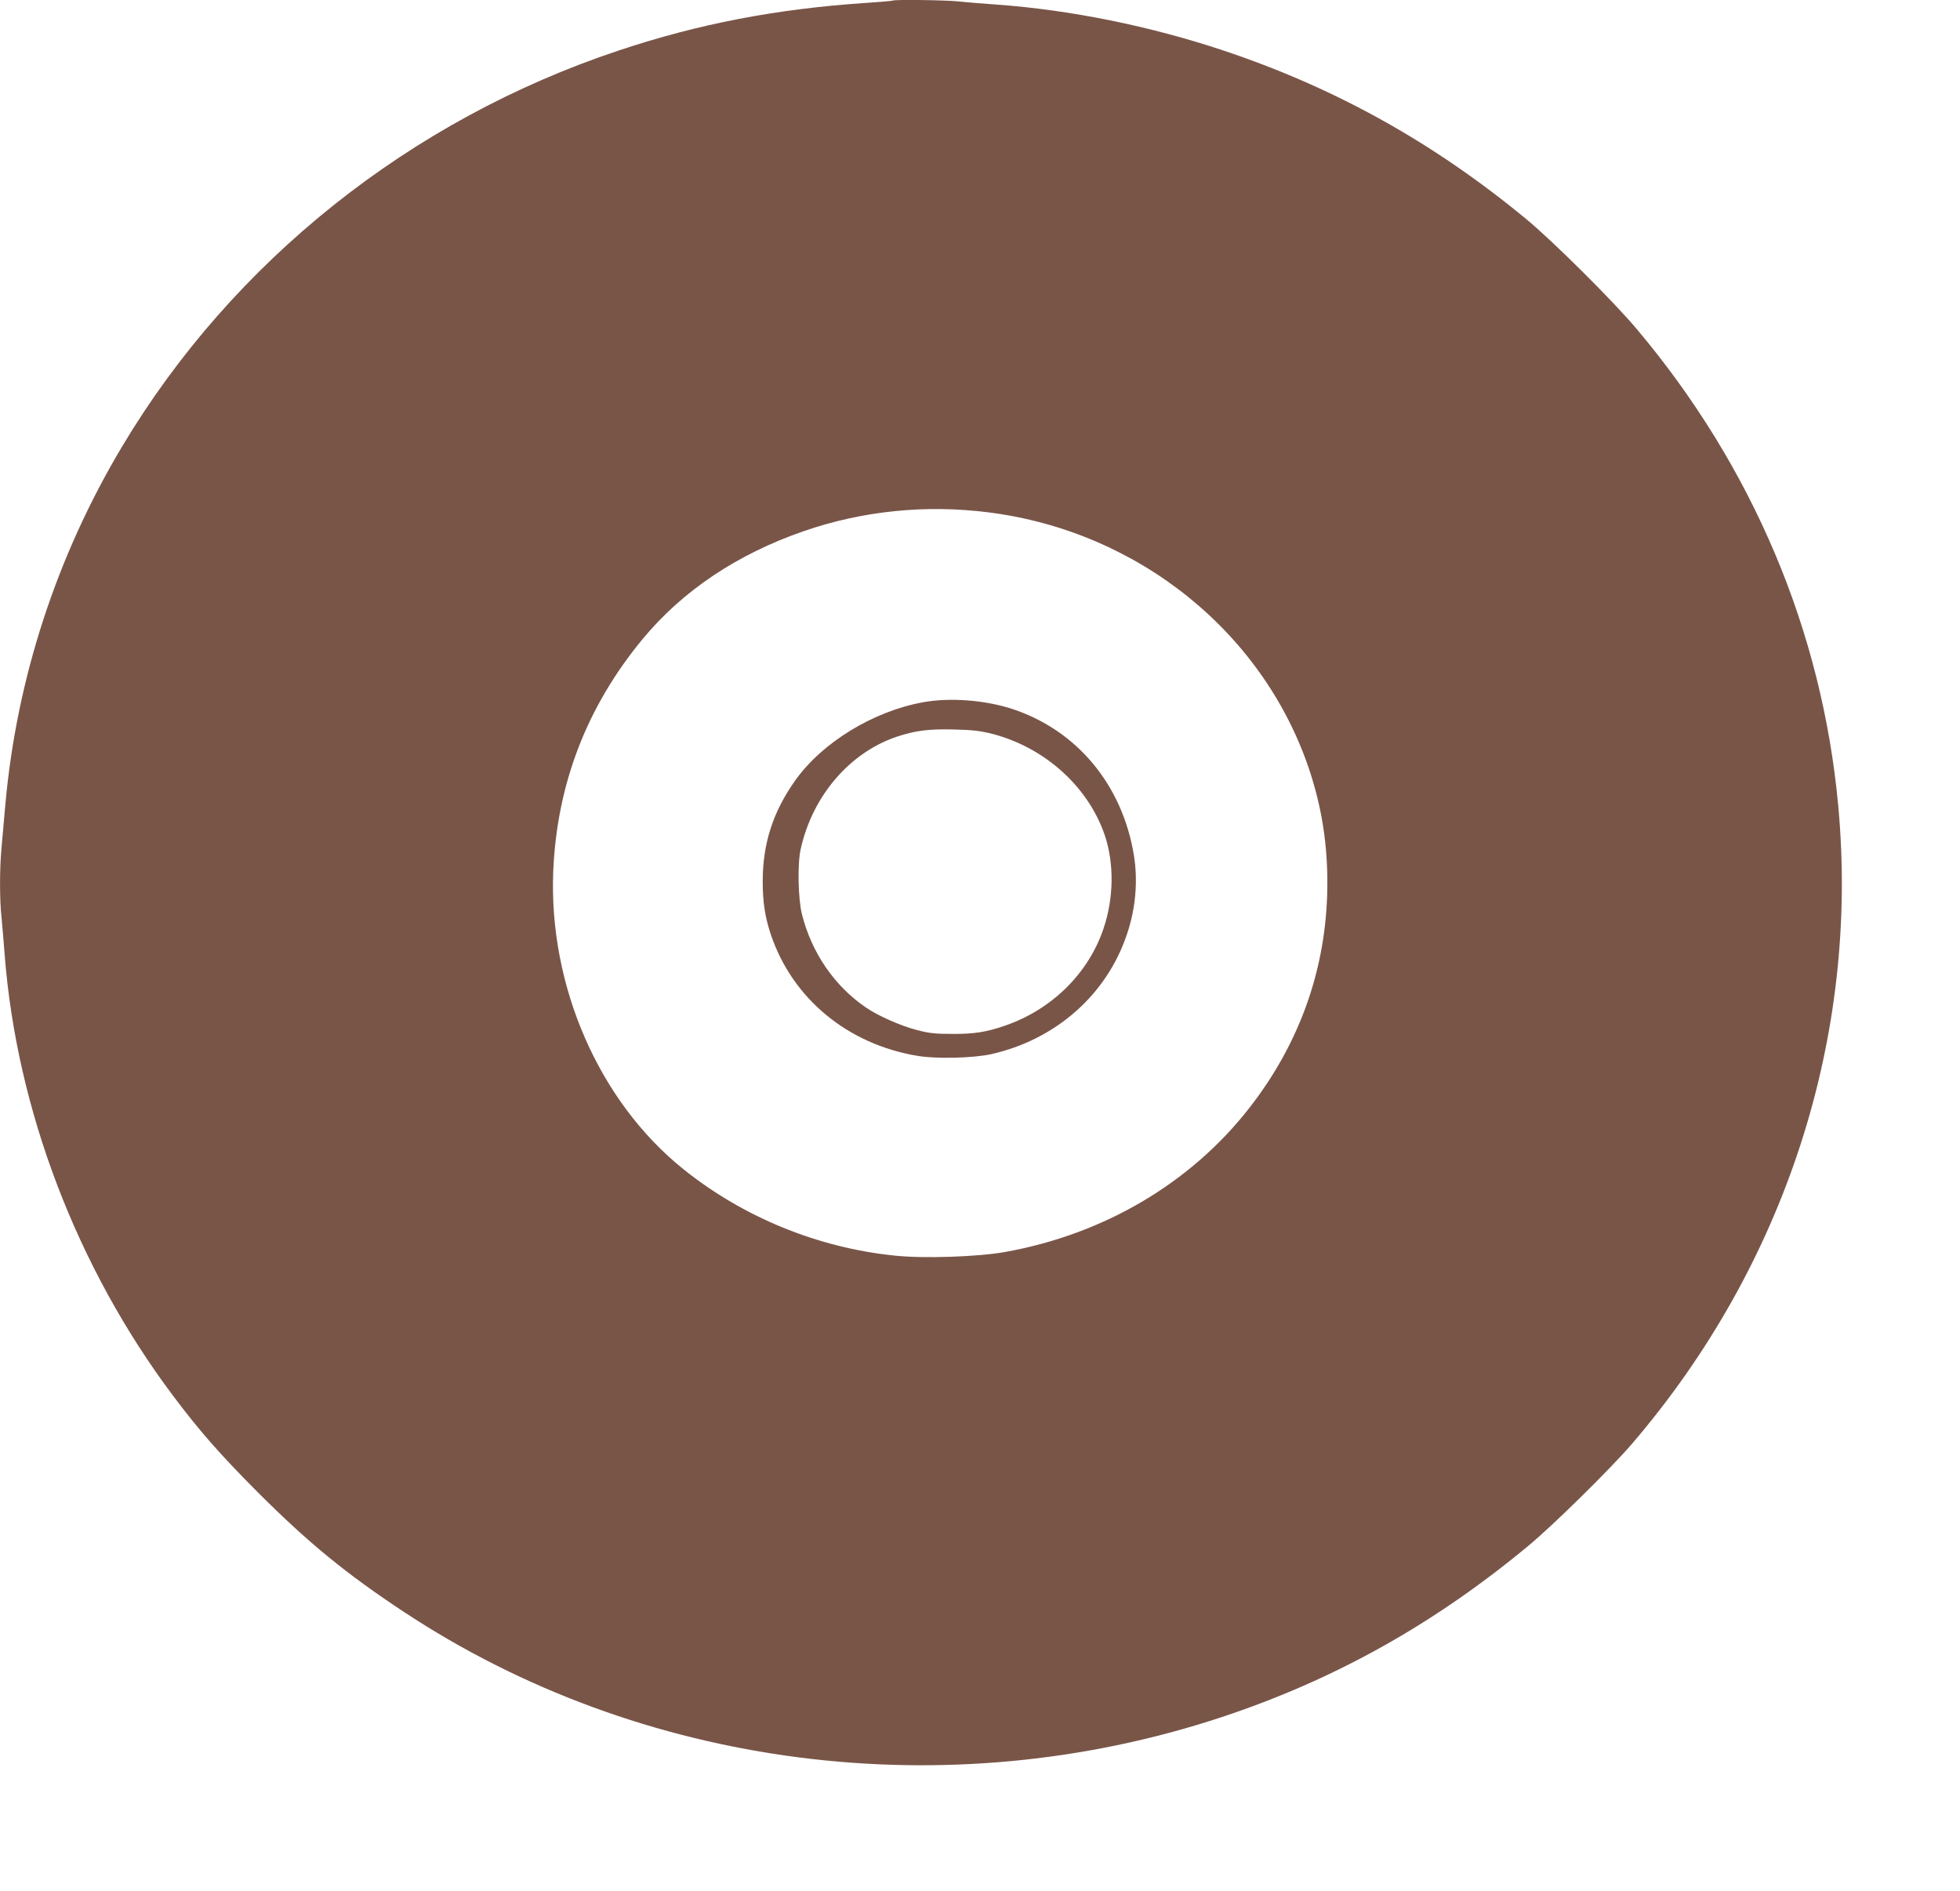 <?xml version="1.0" standalone="no"?>
<!DOCTYPE svg PUBLIC "-//W3C//DTD SVG 20010904//EN"
 "http://www.w3.org/TR/2001/REC-SVG-20010904/DTD/svg10.dtd">
<svg version="1.0" xmlns="http://www.w3.org/2000/svg"
 width="1280pt" height="1235pt" viewBox="0 0 1280 1235"
 preserveAspectRatio="xMidYMid meet">
<g transform="translate(0,1235) scale(0.1,-0.1)"
fill="#795548" stroke="none">
<path d="M5829 12346 c-2 -2 -80 -9 -174 -15 -584 -39 -1094 -137 -1615 -311
-1361 -453 -2521 -1378 -3242 -2585 -428 -716 -689 -1516 -763 -2338 -8 -94
-20 -222 -25 -283 -13 -140 -13 -339 0 -457 5 -51 14 -157 20 -237 78 -1015
472 -2048 1100 -2885 175 -233 310 -386 554 -631 330 -330 576 -531 951 -779
1550 -1025 3547 -1283 5343 -689 734 243 1385 606 2002 1118 161 133 538 504
677 666 1003 1169 1487 2663 1348 4166 -105 1142 -559 2216 -1315 3114 -154
183 -542 569 -720 717 -606 501 -1249 859 -1980 1103 -480 160 -998 265 -1480
300 -85 6 -199 15 -253 21 -96 9 -420 13 -428 5z m626 -3342 c986 -124 1812
-796 2105 -1710 82 -259 116 -510 107 -794 -17 -508 -190 -979 -510 -1388
-384 -491 -951 -824 -1597 -939 -179 -31 -526 -43 -716 -23 -503 51 -992 251
-1384 567 -549 442 -877 1194 -847 1943 24 568 218 1074 584 1517 261 315 616
553 1051 704 385 133 797 175 1207 123z"/>
<path d="M6029 7764 c-327 -59 -662 -264 -838 -514 -144 -204 -210 -411 -210
-655 0 -136 15 -235 53 -348 141 -419 503 -718 961 -793 122 -20 360 -14 475
11 423 94 758 388 890 785 57 167 72 349 45 515 -75 458 -370 814 -791 954
-178 59 -409 77 -585 45z m453 -207 c343 -90 625 -345 733 -662 62 -185 59
-412 -9 -611 -99 -293 -340 -529 -645 -633 -119 -41 -200 -54 -341 -53 -113 0
-152 4 -235 26 -104 27 -253 93 -331 147 -206 141 -354 358 -417 609 -25 102
-30 328 -8 425 77 348 321 632 631 735 120 39 204 50 370 46 125 -3 173 -9
252 -29z"/>
</g>
</svg>
